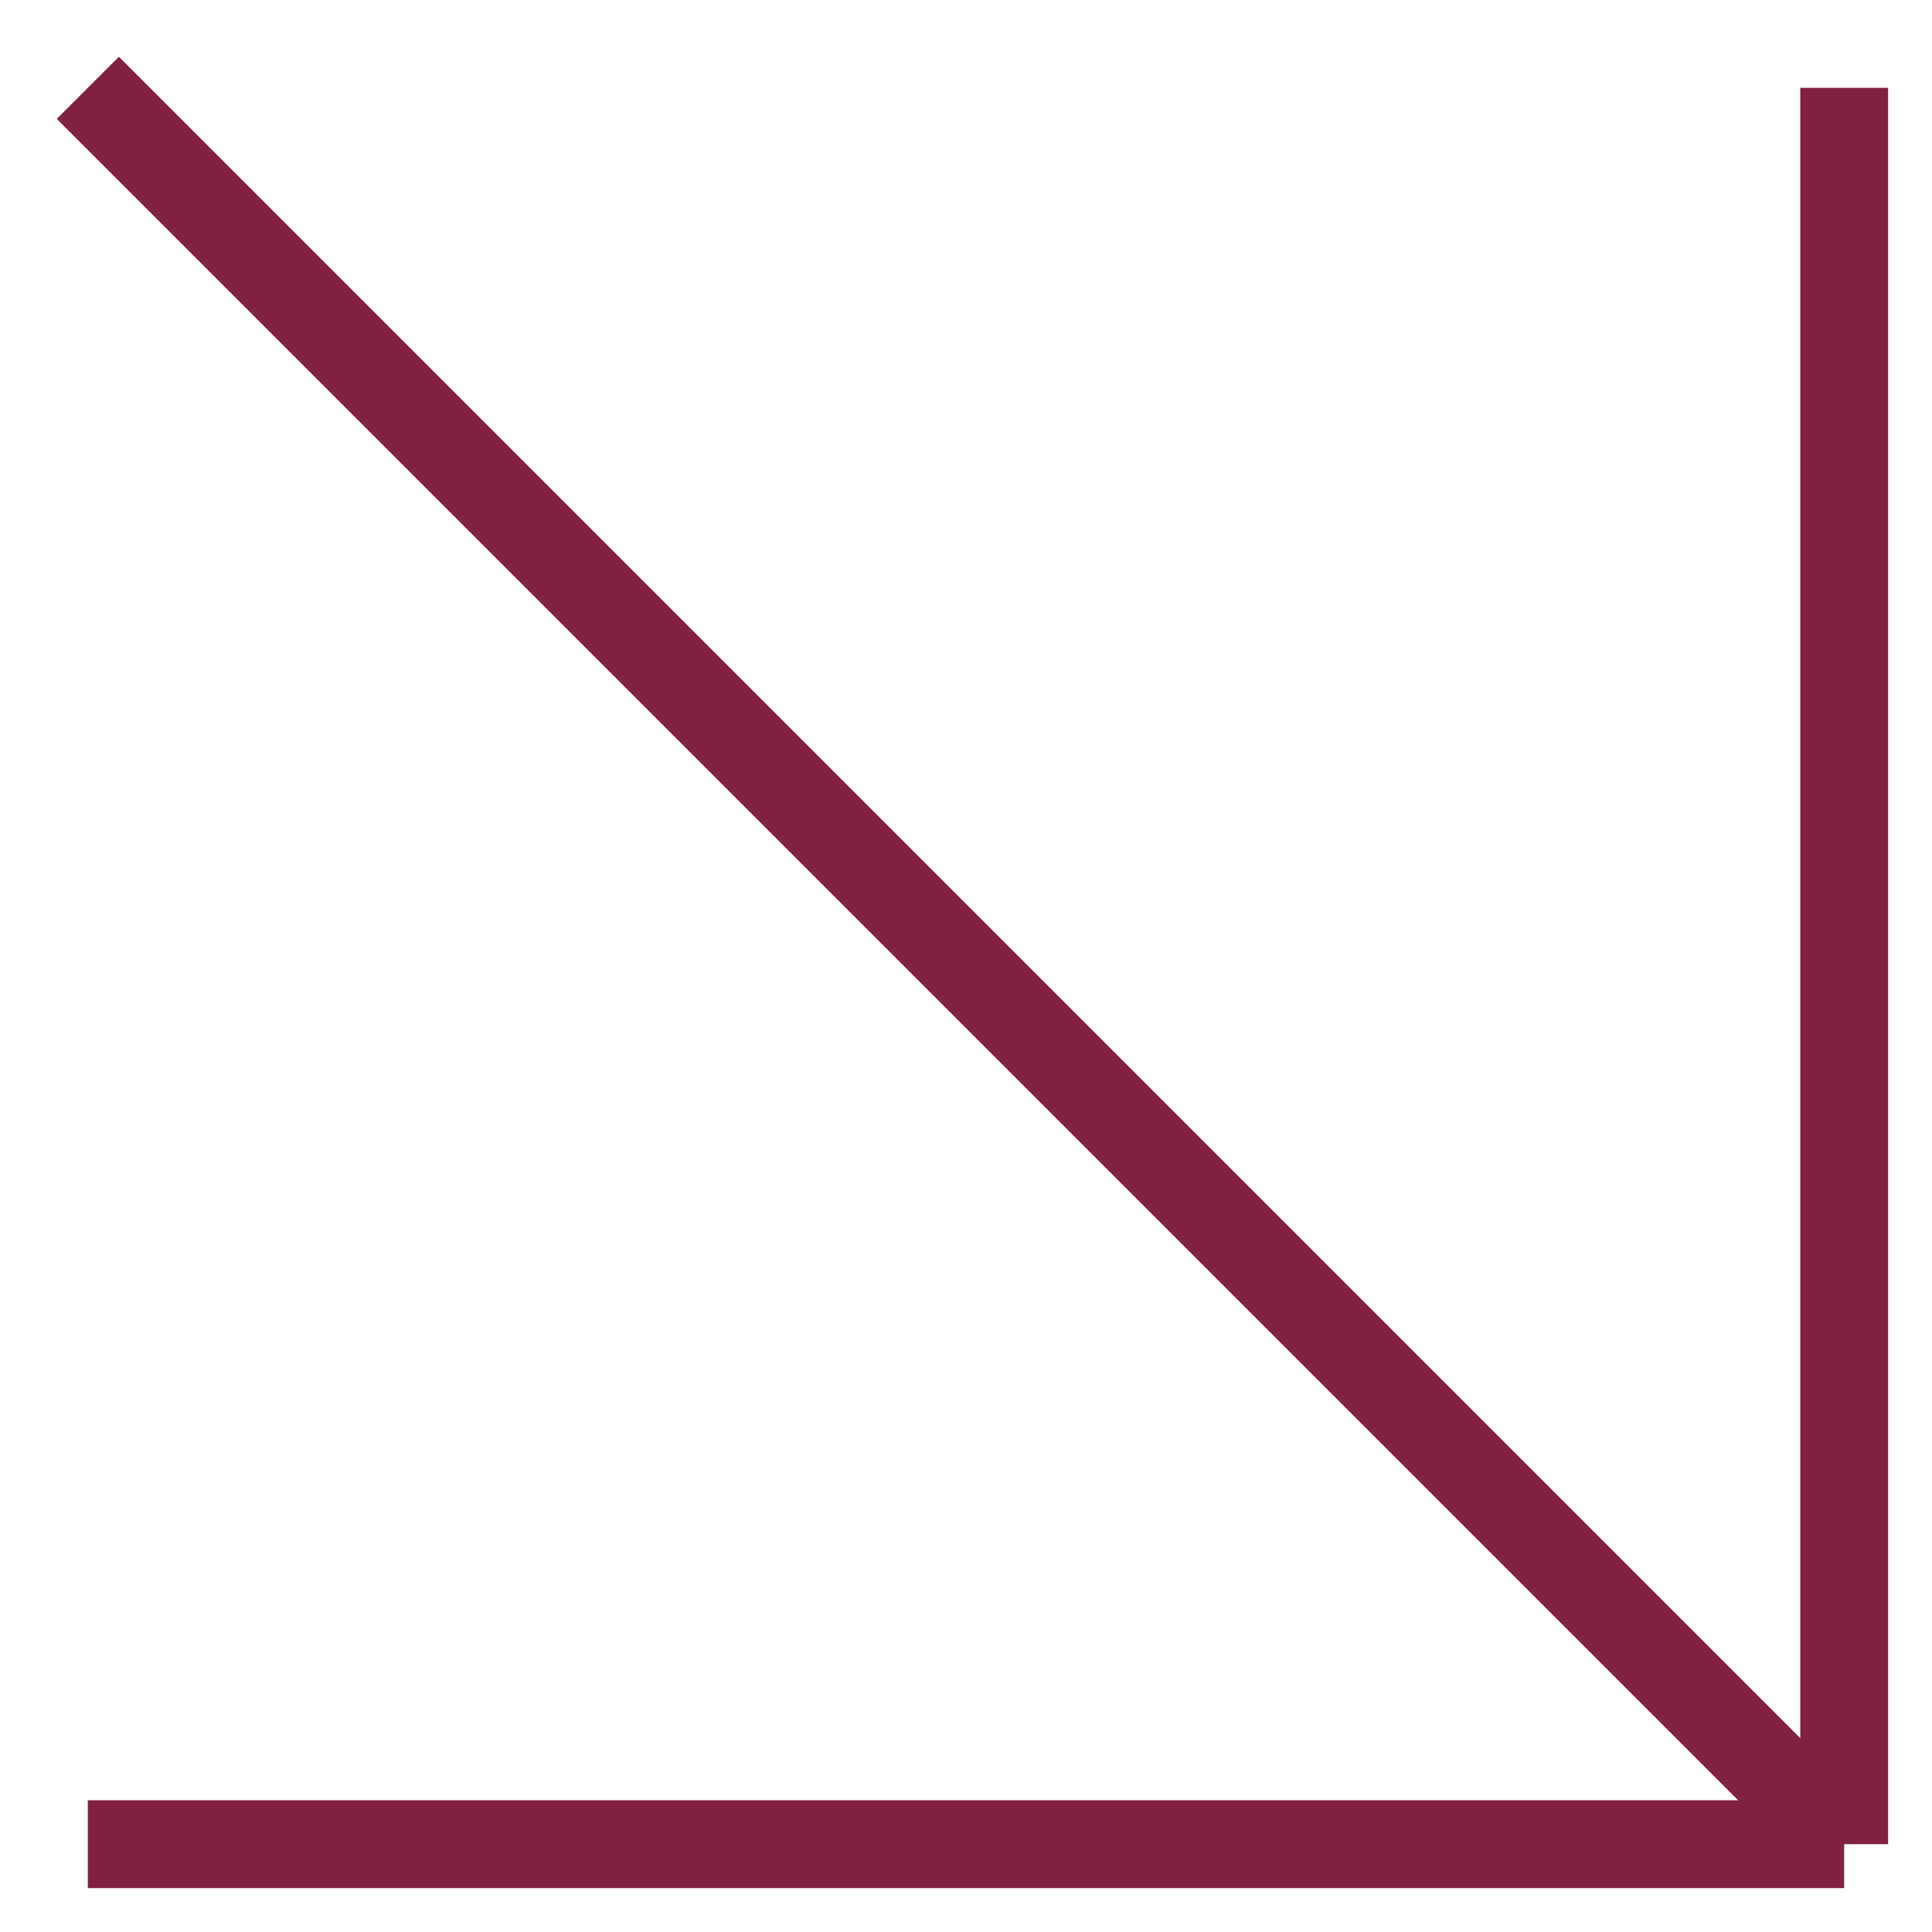 <?xml version="1.0" encoding="UTF-8"?> <svg xmlns="http://www.w3.org/2000/svg" width="22" height="22" viewBox="0 0 22 22" fill="none"> <path d="M21 1V21M21 21L1 1M21 21H1" stroke="#812041"></path> </svg> 
